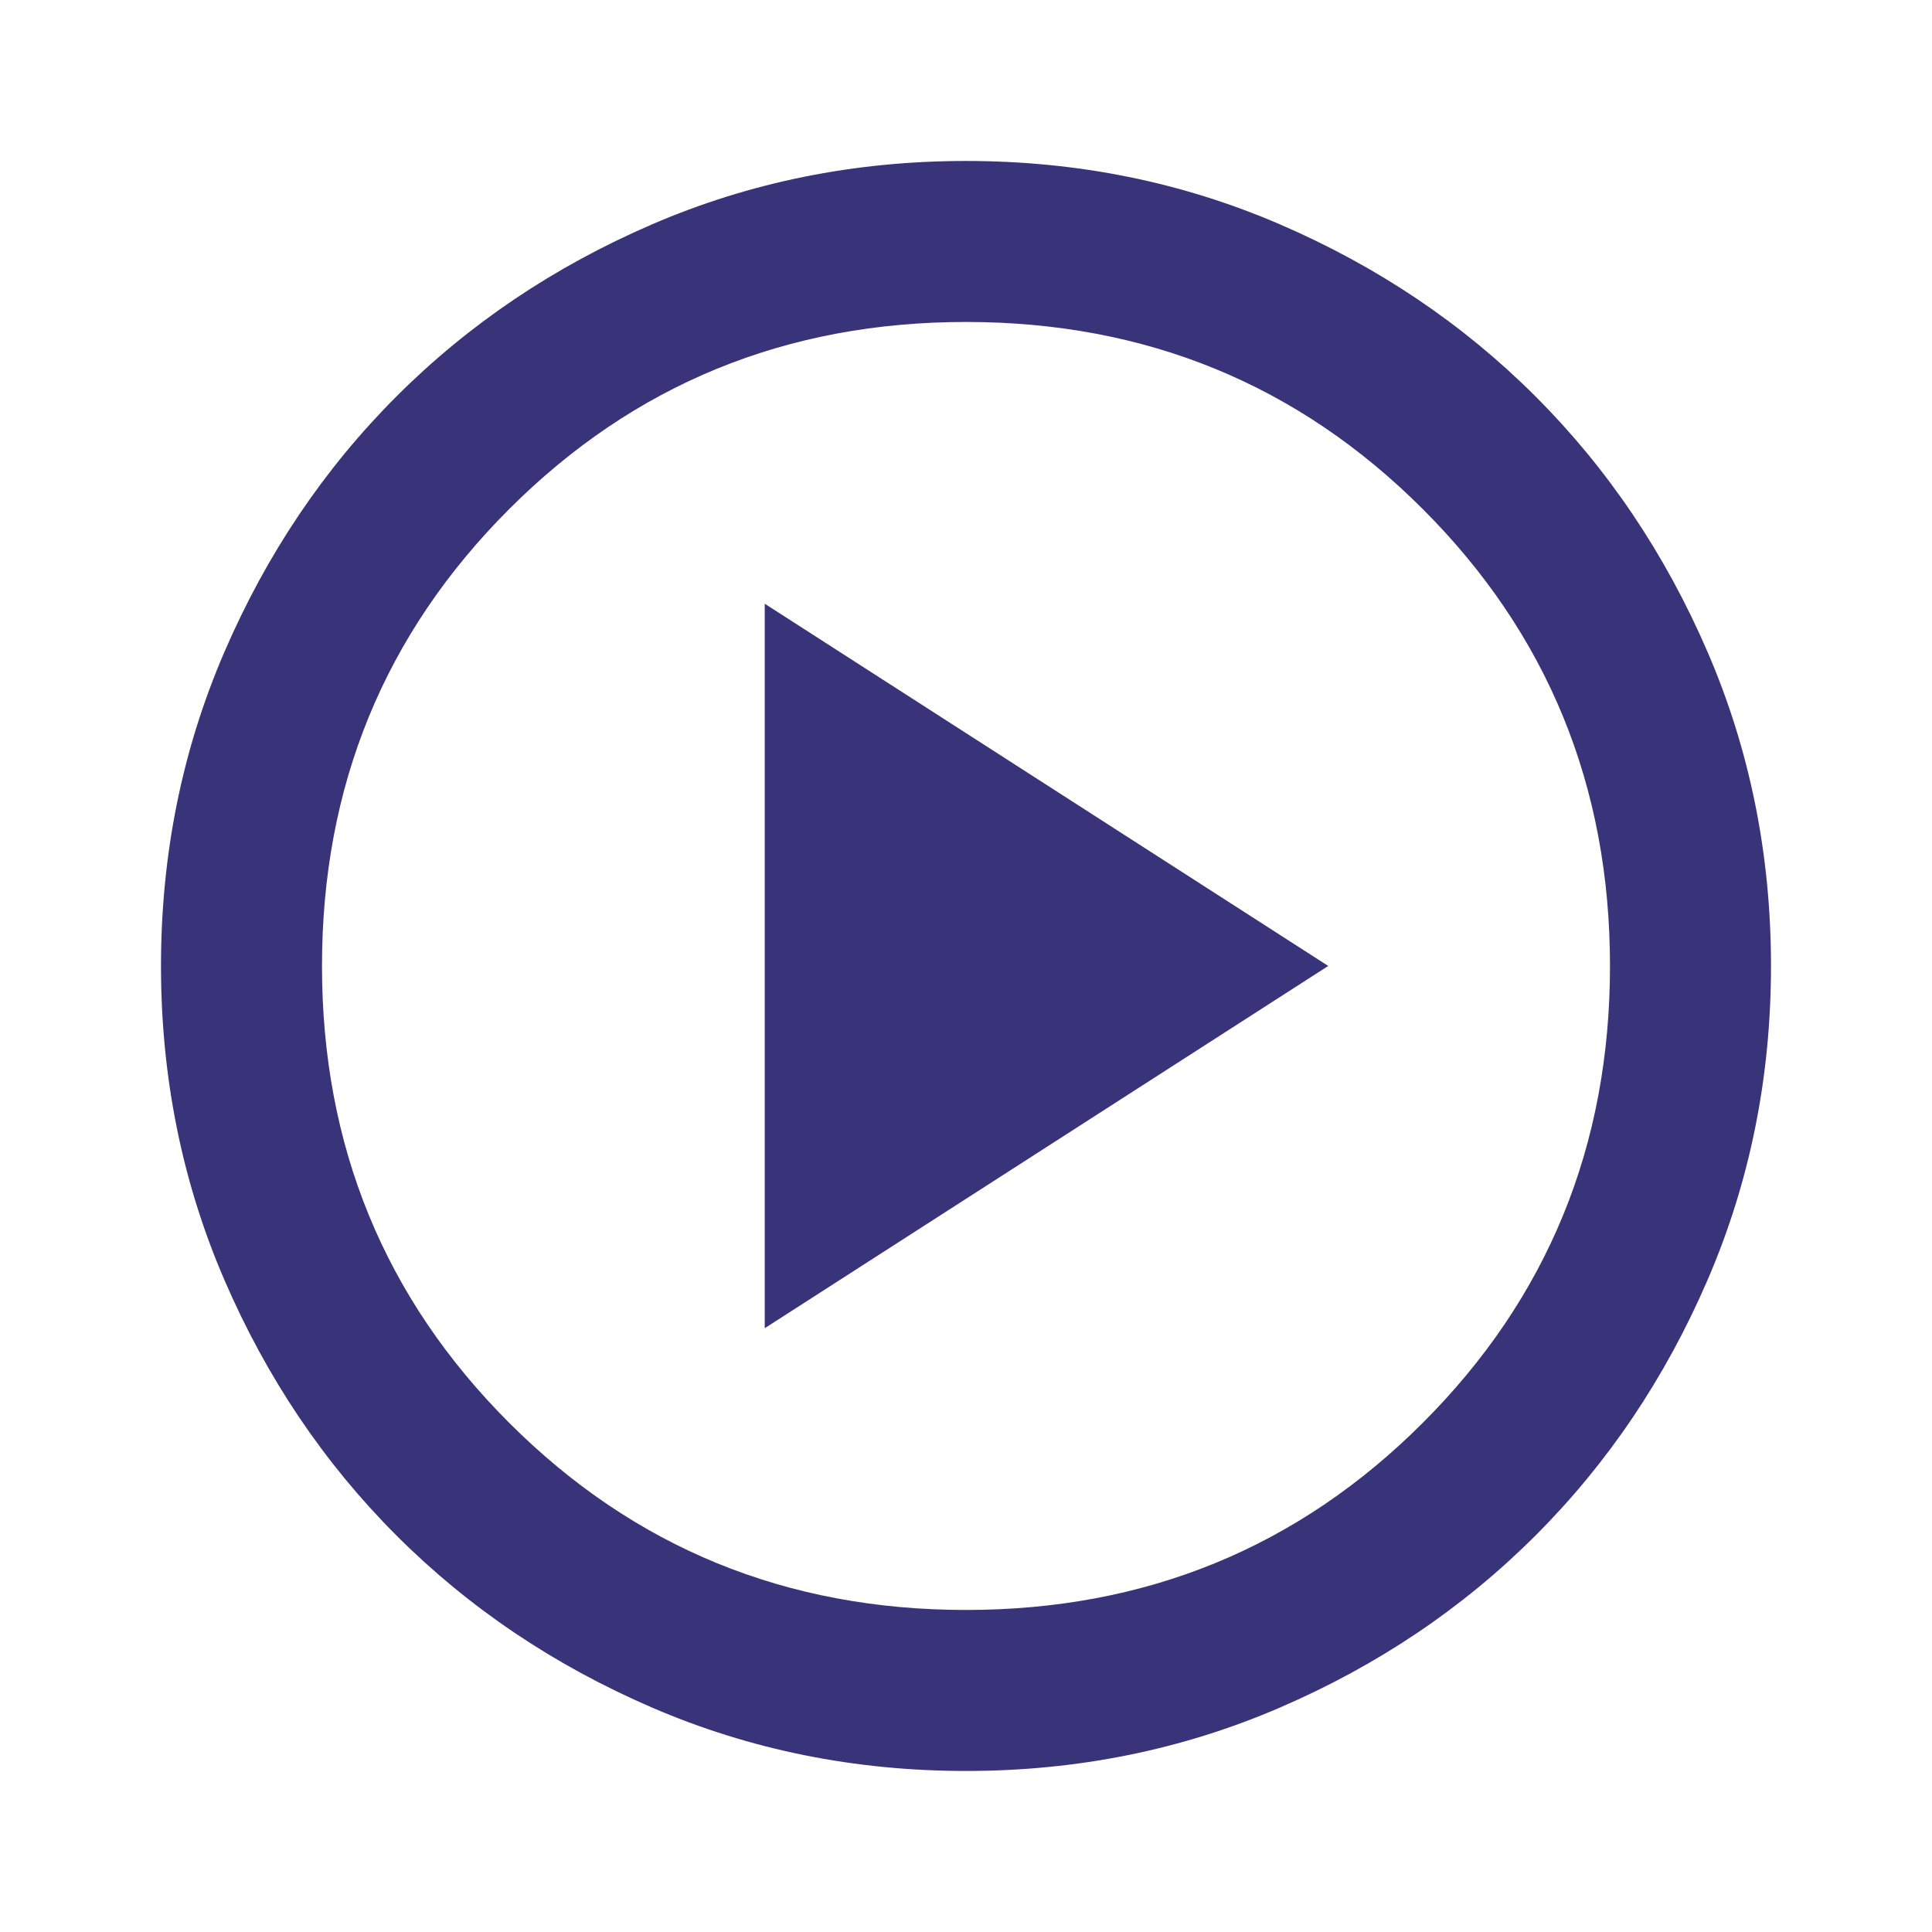 <svg width="131" height="131" viewBox="0 0 131 131" fill="none" xmlns="http://www.w3.org/2000/svg">
<mask id="mask0_3002_964" style="mask-type:alpha" maskUnits="userSpaceOnUse" x="0" y="0" width="131" height="131">
<rect width="131" height="131" fill="#D9D9D9"/>
</mask>
<g mask="url(#mask0_3002_964)">
<path d="M51.853 90.06L90.062 65.497L51.853 40.935V90.06ZM65.499 120.081C57.949 120.081 50.853 118.648 44.212 115.782C37.571 112.917 31.794 109.028 26.882 104.115C21.969 99.203 18.08 93.426 15.214 86.785C12.349 80.144 10.916 73.048 10.916 65.497C10.916 57.947 12.349 50.851 15.214 44.21C18.08 37.569 21.969 31.792 26.882 26.88C31.794 21.967 37.571 18.078 44.212 15.213C50.853 12.347 57.949 10.914 65.499 10.914C73.05 10.914 80.146 12.347 86.787 15.213C93.428 18.078 99.205 21.967 104.117 26.88C109.03 31.792 112.919 37.569 115.784 44.21C118.65 50.851 120.083 57.947 120.083 65.497C120.083 73.048 118.65 80.144 115.784 86.785C112.919 93.426 109.03 99.203 104.117 104.115C99.205 109.028 93.428 112.917 86.787 115.782C80.146 118.648 73.05 120.081 65.499 120.081ZM65.499 109.164C77.69 109.164 88.015 104.934 96.475 96.473C104.936 88.013 109.166 77.688 109.166 65.497C109.166 53.307 104.936 42.982 96.475 34.521C88.015 26.061 77.69 21.831 65.499 21.831C53.309 21.831 42.984 26.061 34.523 34.521C26.063 42.982 21.833 53.307 21.833 65.497C21.833 77.688 26.063 88.013 34.523 96.473C42.984 104.934 53.309 109.164 65.499 109.164Z" fill="#39347A"/>
</g>
</svg>
